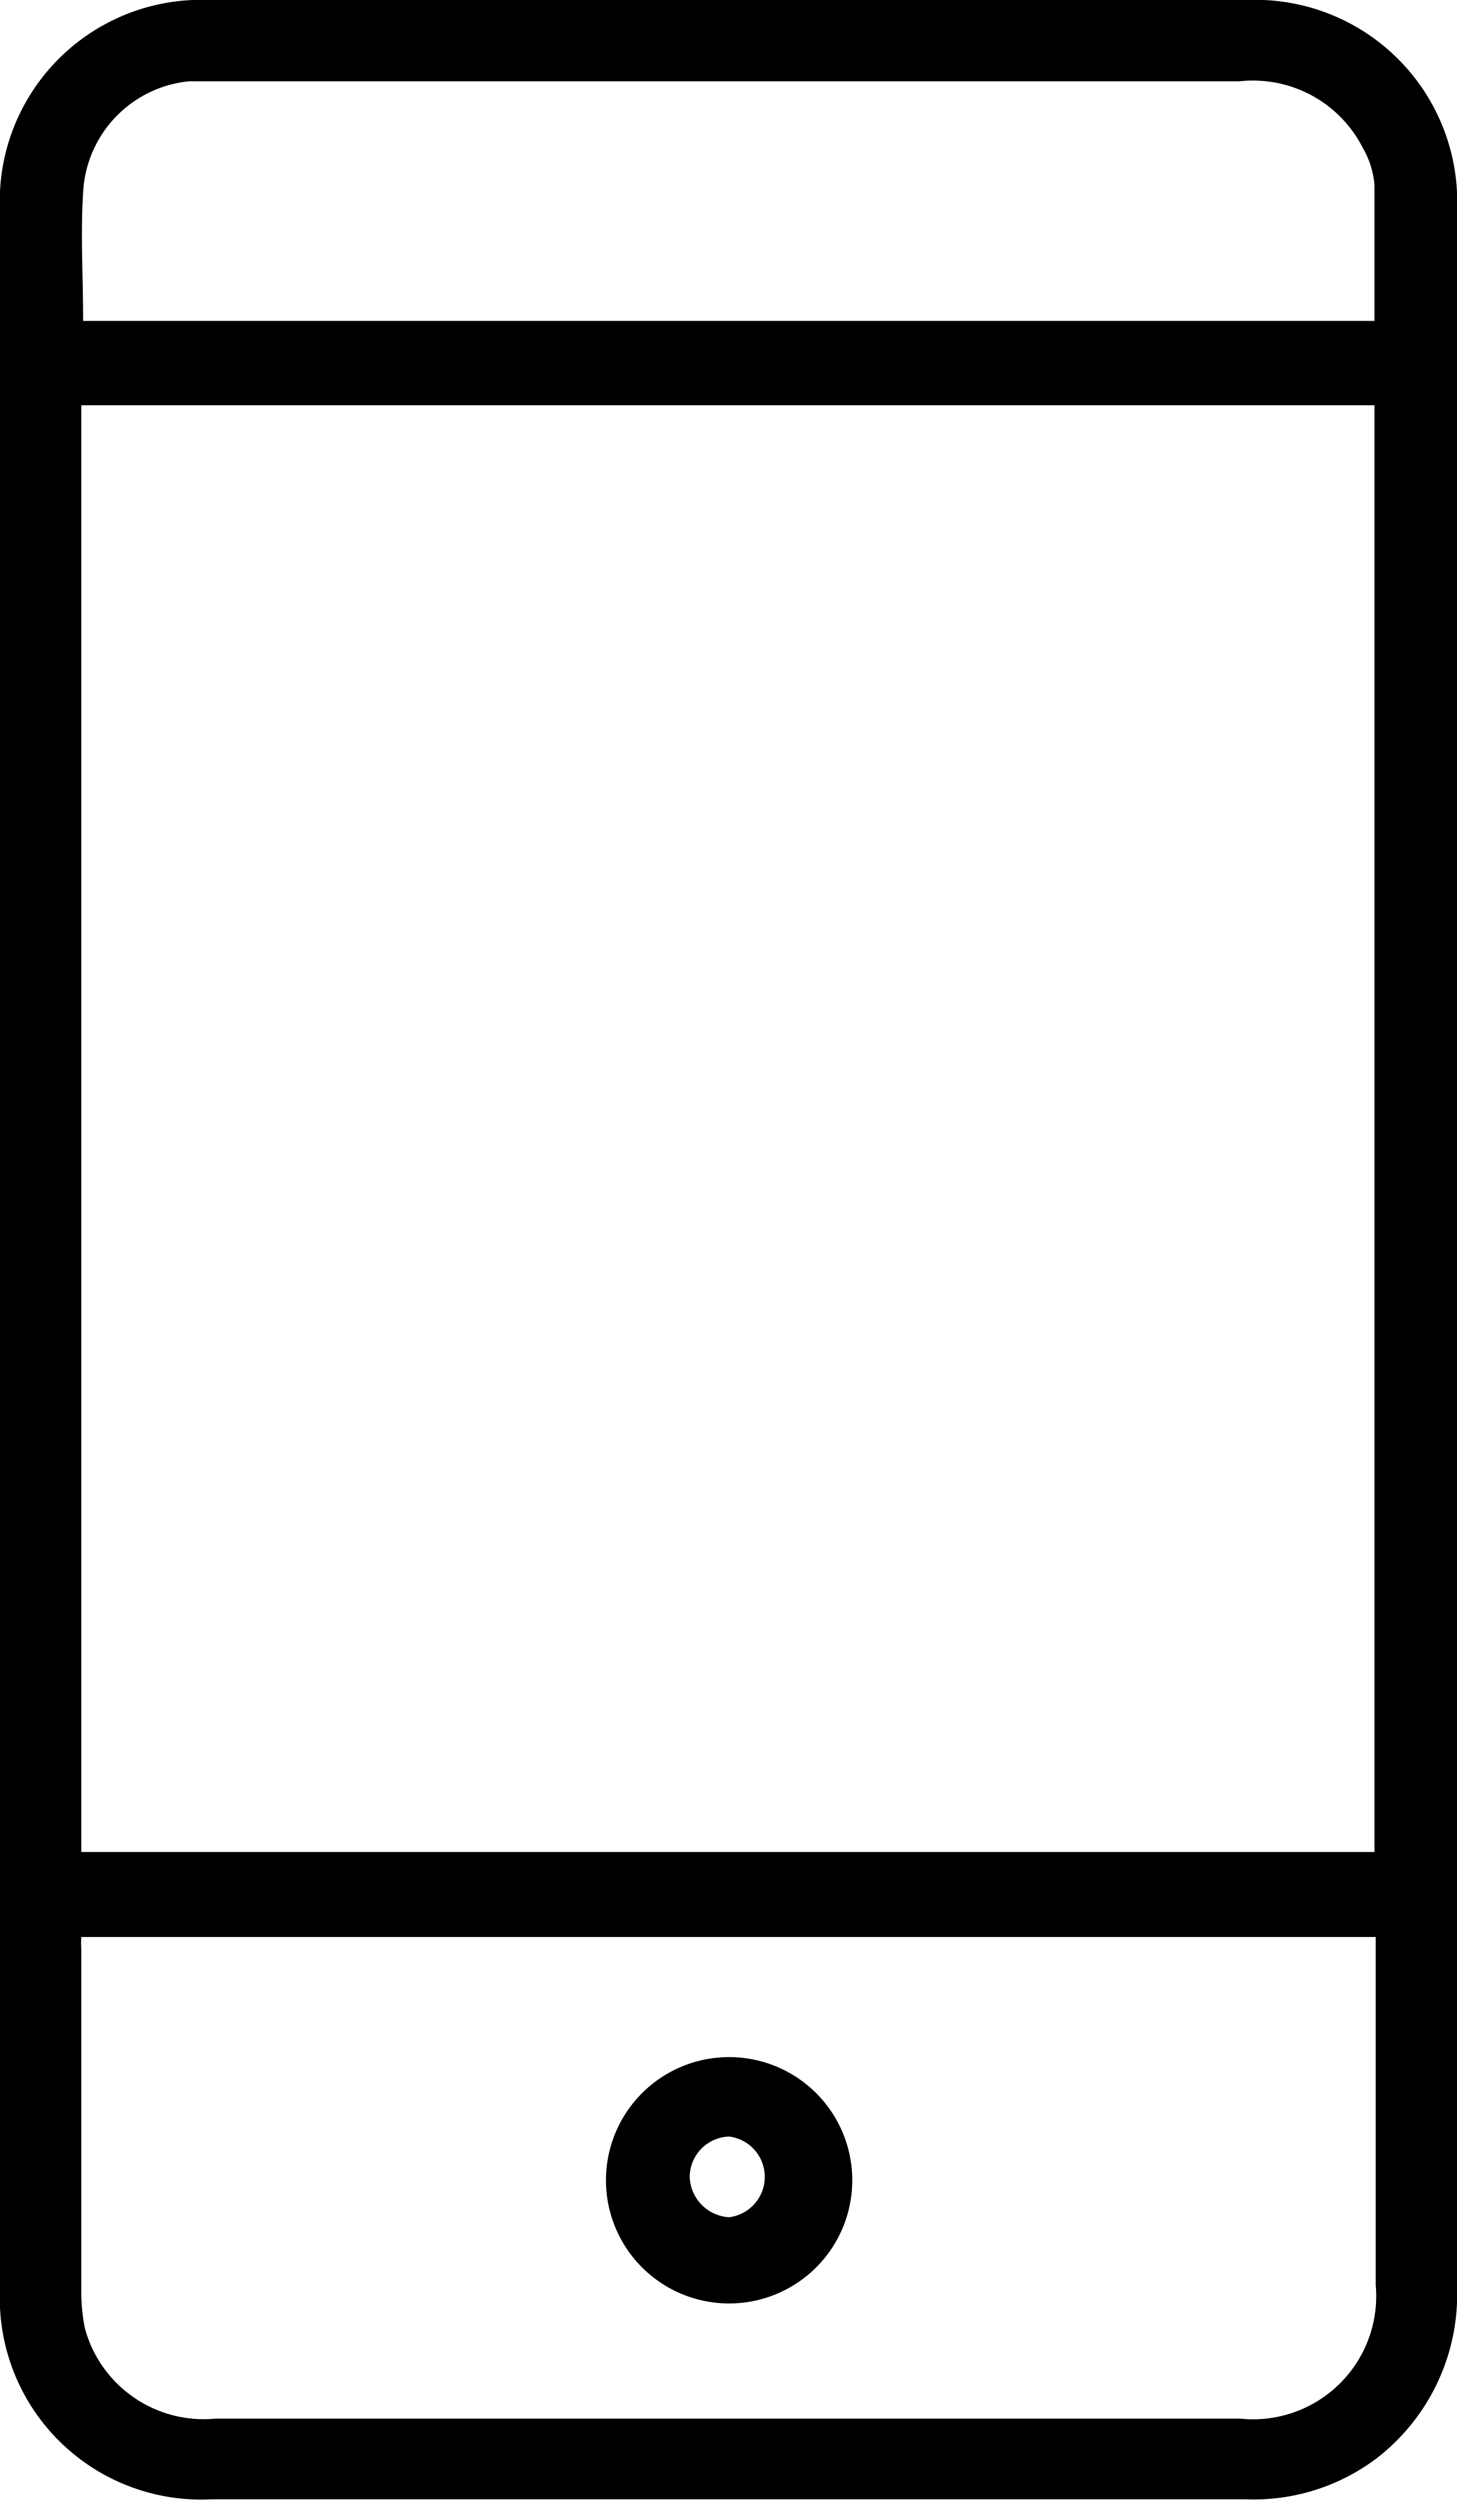 <svg xmlns="http://www.w3.org/2000/svg" viewBox="0 0 23.66 40.59"><g id="Layer_2" data-name="Layer 2"><g id="Layer_1-2" data-name="Layer 1"><path d="M23.66,20.33c0,5.6,0,11.19,0,16.78a3.36,3.36,0,0,1-1.3,2.8,3.31,3.31,0,0,1-2.12.67q-8.4,0-16.81,0A3.27,3.27,0,0,1,0,37.16V3.43A3.27,3.27,0,0,1,3.4,0H20.25a3.28,3.28,0,0,1,3.41,3.44ZM1.32,30.07h21V6.58h-21Zm0,1.38a1.68,1.68,0,0,0,0,.2c0,1.85,0,3.71,0,5.56a3,3,0,0,0,.06.6A2,2,0,0,0,3.5,39.27H20.14a2,2,0,0,0,2.2-2.17c0-1.77,0-3.53,0-5.29,0-.11,0-.23,0-.36Zm0-26.24h21c0-.76,0-1.49,0-2.21a1.45,1.45,0,0,0-.19-.6,2,2,0,0,0-2-1.08c-5.55,0-11.11,0-16.67,0l-.39,0A1.91,1.91,0,0,0,1.36,3C1.3,3.7,1.35,4.44,1.35,5.21Z"/><path d="M11.84,33.4a2,2,0,1,1-2,2A2,2,0,0,1,11.84,33.4Zm0,2.6a.66.66,0,0,0,0-1.31.66.66,0,0,0-.64.66A.68.68,0,0,0,11.84,36Z"/></g></g></svg>